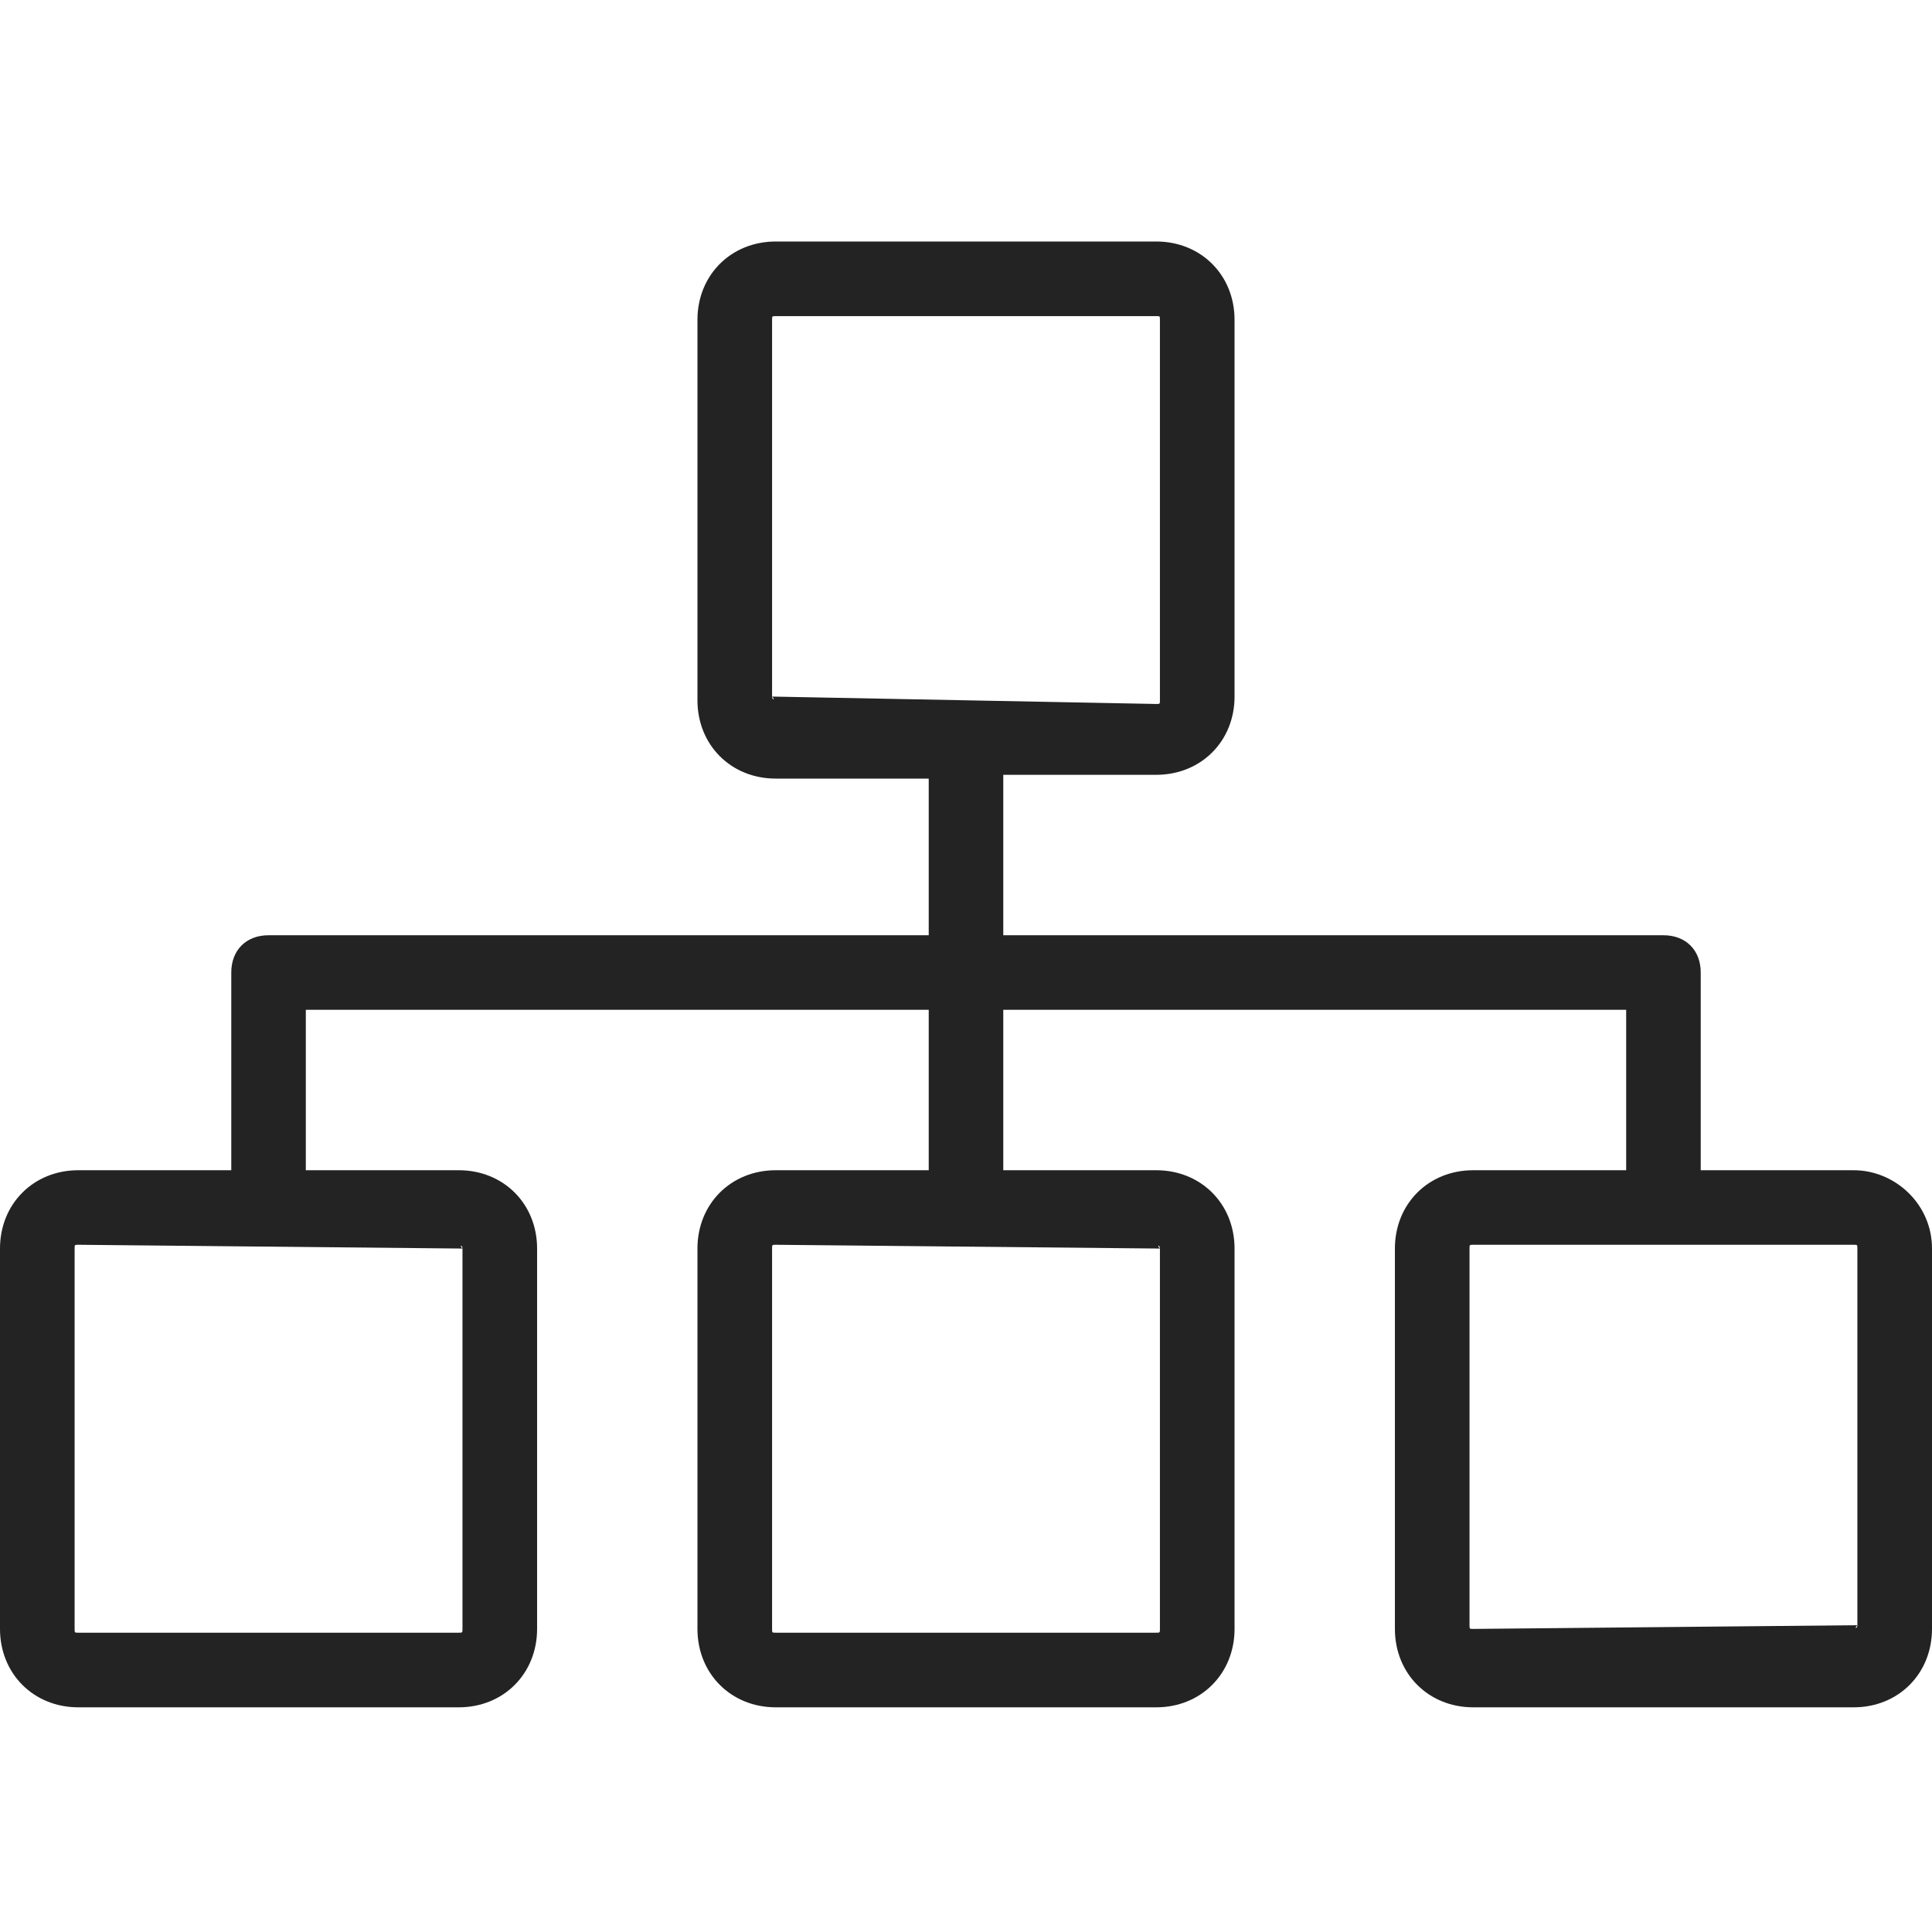 <svg width="24" height="24" viewBox="0 0 24 24" fill="none" xmlns="http://www.w3.org/2000/svg">
<path d="M23.027 14.537H21.127V12.081C21.127 11.803 20.942 11.618 20.664 11.618H12.463V9.625H14.363C14.919 9.625 15.336 9.208 15.336 8.653V3.973C15.336 3.417 14.919 3 14.363 3H9.637C9.081 3 8.664 3.417 8.664 3.973V8.699C8.664 9.255 9.081 9.672 9.637 9.672H11.537V11.618H3.336C3.058 11.618 2.873 11.803 2.873 12.081V14.537H0.973C0.417 14.537 0 14.954 0 15.51V20.235C0 20.791 0.417 21.209 0.973 21.209H5.699C6.255 21.209 6.672 20.791 6.672 20.235V15.51C6.672 14.954 6.255 14.537 5.699 14.537H3.799V12.544H11.537V14.537H9.637C9.081 14.537 8.664 14.954 8.664 15.51V20.235C8.664 20.791 9.081 21.209 9.637 21.209H14.363C14.919 21.209 15.336 20.791 15.336 20.235V15.51C15.336 14.954 14.919 14.537 14.363 14.537H12.463V12.544H20.201V14.537H18.301C17.745 14.537 17.328 14.954 17.328 15.51V20.235C17.328 20.791 17.745 21.209 18.301 21.209H23.027C23.583 21.209 24 20.791 24 20.235V15.51C24 14.954 23.537 14.537 23.027 14.537ZM5.745 15.51C5.699 15.463 5.745 15.463 5.745 15.51V20.235C5.745 20.282 5.745 20.282 5.699 20.282H0.973C0.927 20.282 0.927 20.282 0.927 20.235V15.51C0.927 15.463 0.927 15.463 0.973 15.463L5.745 15.51ZM14.409 15.51C14.363 15.463 14.409 15.463 14.409 15.51V20.235C14.409 20.282 14.409 20.282 14.363 20.282H9.637C9.591 20.282 9.591 20.282 9.591 20.235V15.51C9.591 15.463 9.591 15.463 9.637 15.463L14.409 15.51ZM9.591 8.653C9.637 8.699 9.591 8.699 9.591 8.653V3.973C9.591 3.927 9.591 3.927 9.637 3.927H14.363C14.409 3.927 14.409 3.927 14.409 3.973V8.699C14.409 8.745 14.409 8.745 14.363 8.745L9.591 8.653ZM23.073 20.189C23.073 20.235 23.027 20.235 23.073 20.189L18.301 20.235C18.255 20.235 18.255 20.235 18.255 20.189V15.51C18.255 15.463 18.255 15.463 18.301 15.463H23.027C23.073 15.463 23.073 15.463 23.073 15.51V20.189Z" fill="#232323"/>
</svg>
